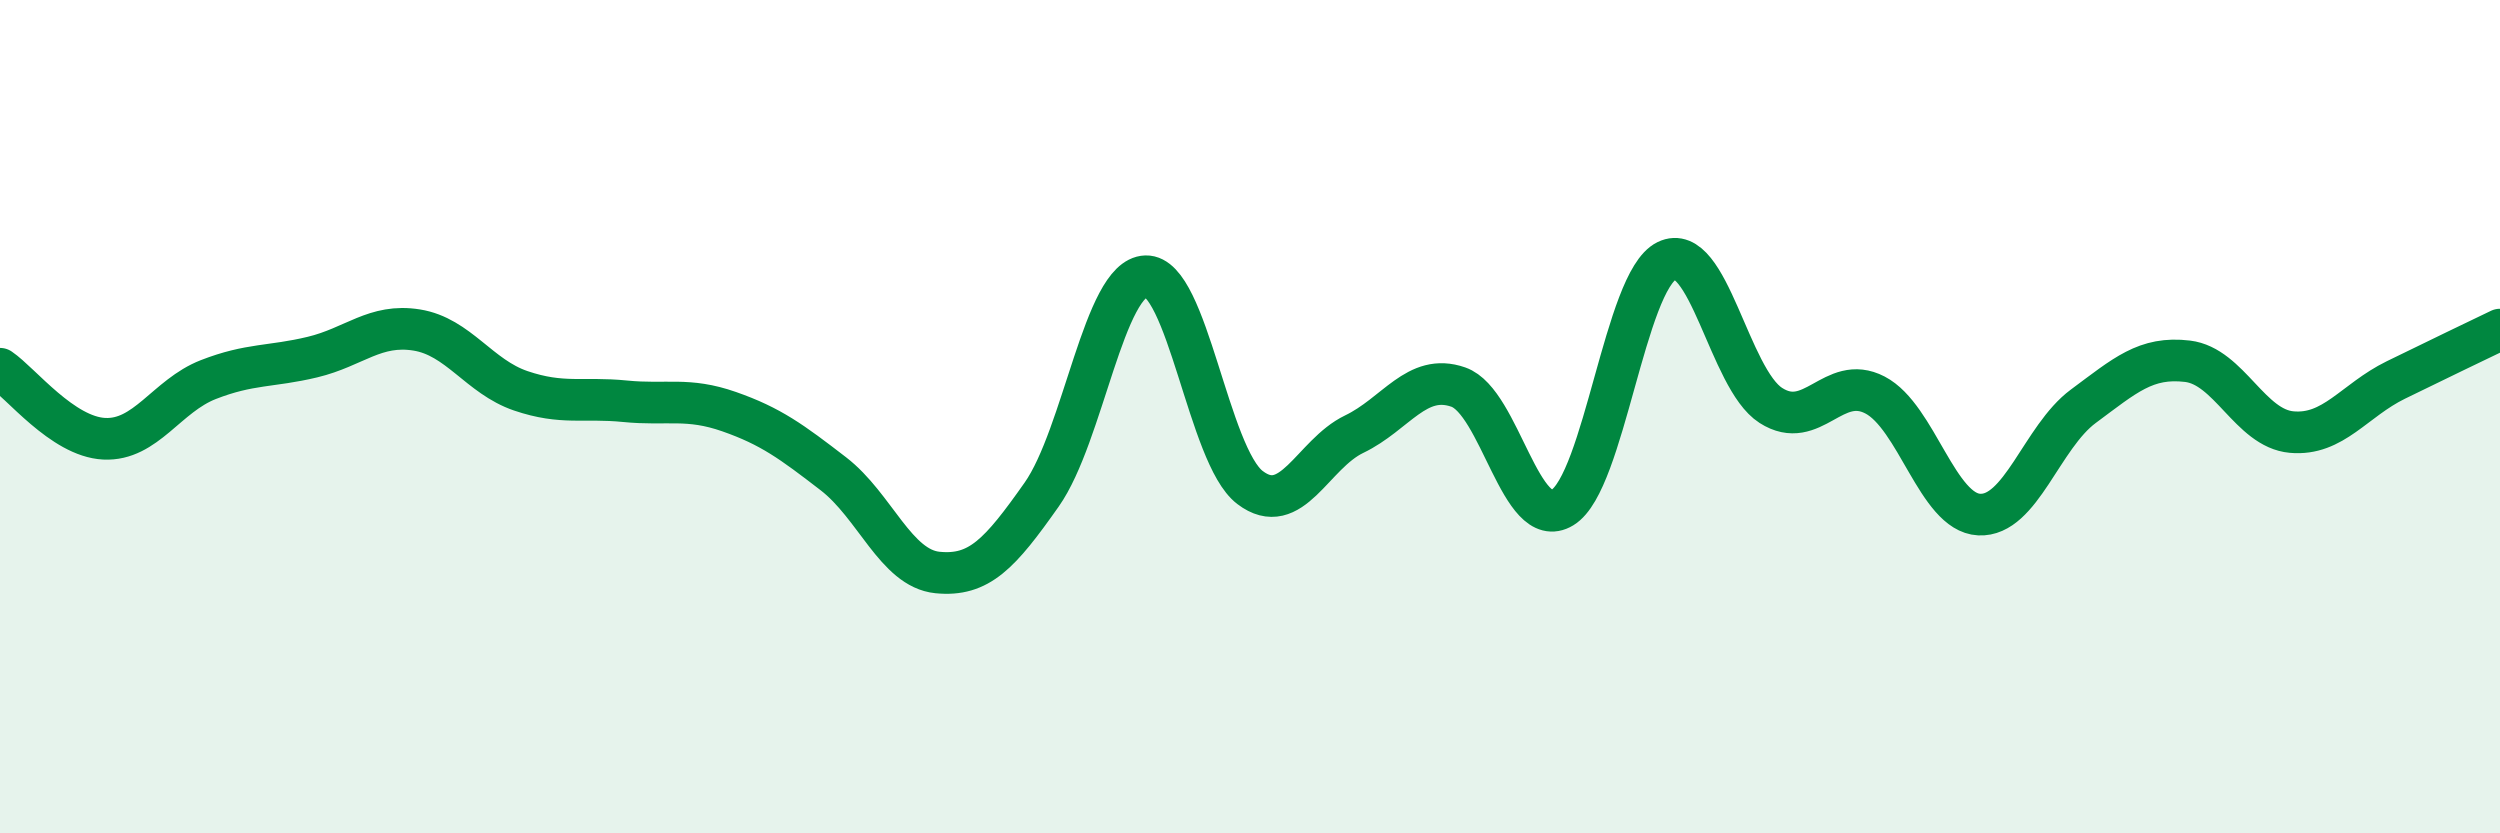 
    <svg width="60" height="20" viewBox="0 0 60 20" xmlns="http://www.w3.org/2000/svg">
      <path
        d="M 0,8.85 C 0.5,9.19 1.5,10.48 2.5,10.53 C 3.5,10.58 4,9.5 5,9.11 C 6,8.72 6.5,8.81 7.5,8.57 C 8.5,8.33 9,7.76 10,7.92 C 11,8.08 11.5,9.04 12.5,9.38 C 13.5,9.72 14,9.53 15,9.63 C 16,9.73 16.5,9.53 17.5,9.88 C 18.5,10.23 19,10.6 20,11.37 C 21,12.14 21.5,13.64 22.5,13.74 C 23.5,13.84 24,13.29 25,11.87 C 26,10.45 26.5,6.66 27.5,6.63 C 28.5,6.6 29,10.94 30,11.7 C 31,12.46 31.5,10.9 32.5,10.42 C 33.5,9.94 34,8.94 35,9.29 C 36,9.64 36.5,12.79 37.5,12.18 C 38.5,11.57 39,6.75 40,6.26 C 41,5.77 41.5,9.09 42.5,9.73 C 43.5,10.37 44,8.96 45,9.48 C 46,10 46.5,12.3 47.5,12.35 C 48.5,12.4 49,10.49 50,9.75 C 51,9.01 51.5,8.55 52.5,8.67 C 53.5,8.79 54,10.28 55,10.37 C 56,10.46 56.5,9.61 57.5,9.12 C 58.5,8.63 59.5,8.15 60,7.91L60 20L0 20Z"
        fill="#008740"
        opacity="0.1"
        stroke-linecap="round"
        stroke-linejoin="round"
      />
      <path
        d="M 0,8.85 C 0.5,9.19 1.5,10.48 2.5,10.53 C 3.5,10.58 4,9.5 5,9.11 C 6,8.72 6.5,8.81 7.5,8.57 C 8.5,8.33 9,7.76 10,7.92 C 11,8.08 11.5,9.04 12.5,9.38 C 13.5,9.72 14,9.53 15,9.63 C 16,9.73 16.5,9.53 17.5,9.88 C 18.5,10.23 19,10.6 20,11.37 C 21,12.14 21.5,13.64 22.5,13.74 C 23.5,13.84 24,13.29 25,11.87 C 26,10.45 26.5,6.66 27.5,6.63 C 28.5,6.6 29,10.94 30,11.7 C 31,12.46 31.5,10.9 32.5,10.42 C 33.5,9.94 34,8.94 35,9.29 C 36,9.64 36.5,12.79 37.5,12.18 C 38.5,11.57 39,6.75 40,6.26 C 41,5.77 41.5,9.09 42.5,9.73 C 43.5,10.37 44,8.96 45,9.48 C 46,10 46.5,12.3 47.5,12.35 C 48.5,12.4 49,10.49 50,9.75 C 51,9.01 51.5,8.55 52.5,8.67 C 53.5,8.79 54,10.28 55,10.37 C 56,10.46 56.5,9.61 57.5,9.12 C 58.5,8.63 59.5,8.15 60,7.91"
        stroke="#008740"
        stroke-width="1"
        fill="none"
        stroke-linecap="round"
        stroke-linejoin="round"
      />
    </svg>
  